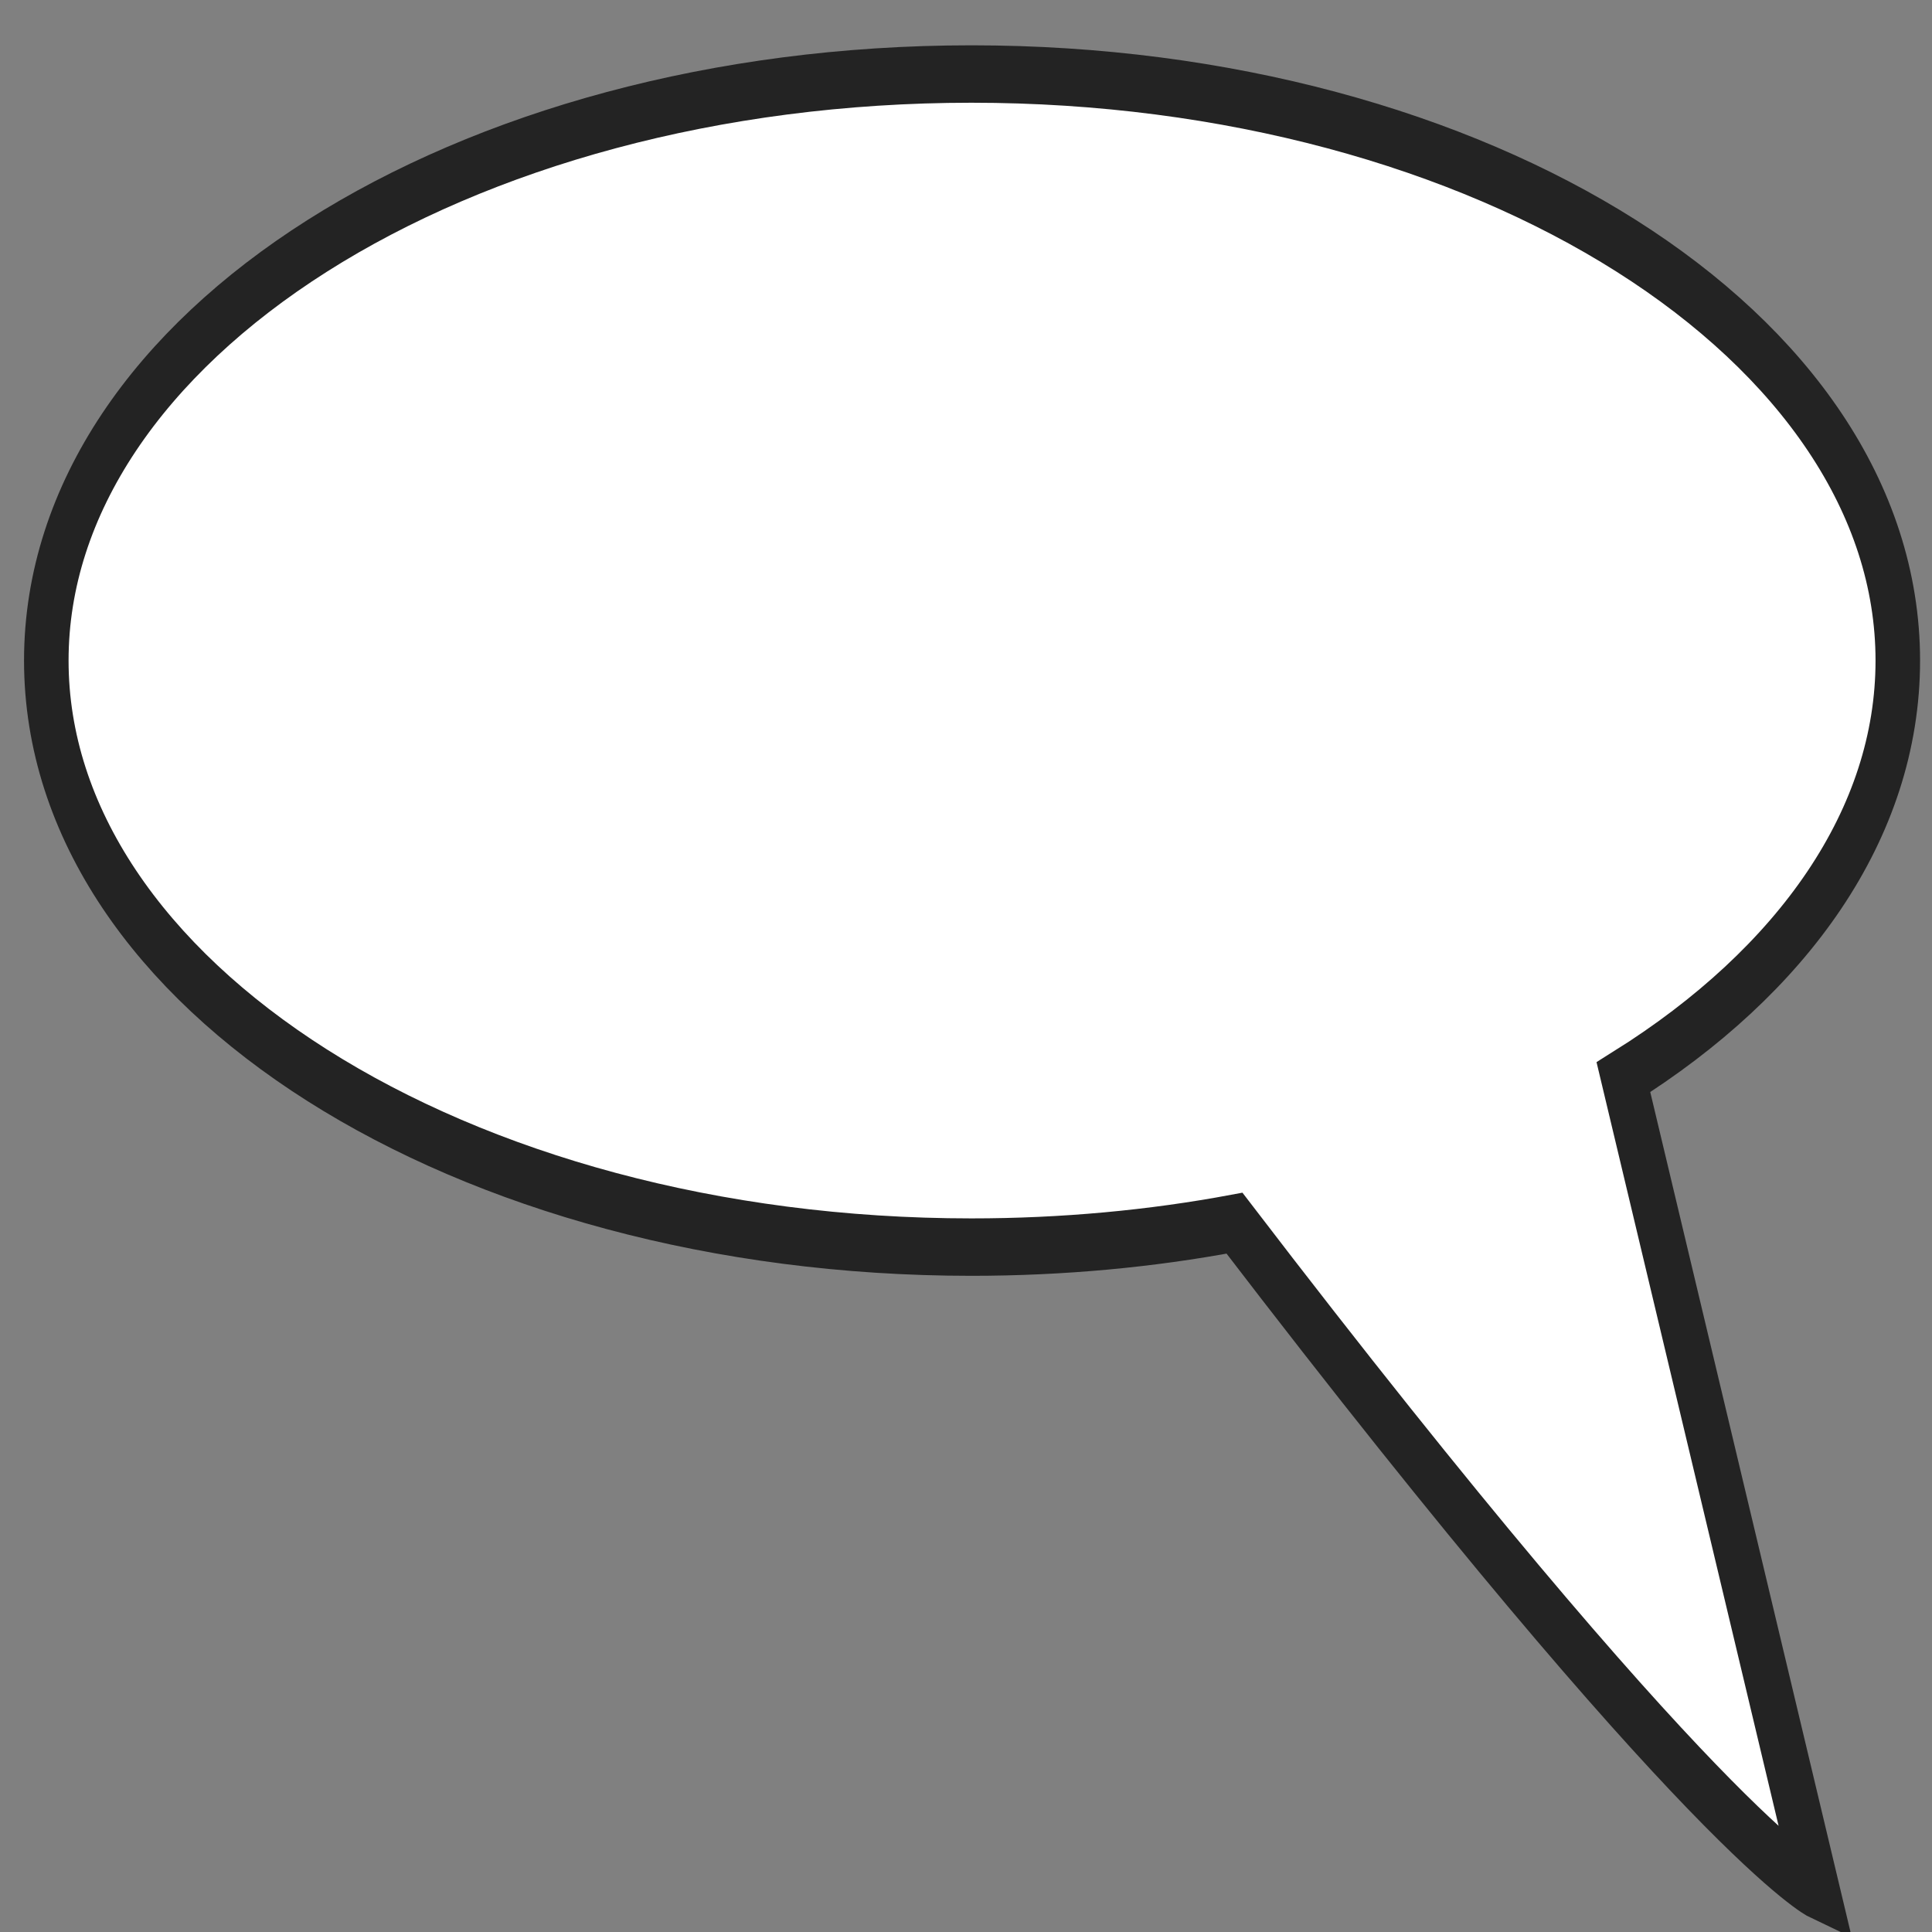 <?xml version="1.0" encoding="UTF-8" standalone="no"?>
<!-- Created with Inkscape (http://www.inkscape.org/) -->

<svg
   xmlns:dc="http://purl.org/dc/elements/1.1/"
   xmlns:cc="http://creativecommons.org/ns#"
   xmlns:rdf="http://www.w3.org/1999/02/22-rdf-syntax-ns#"
   xmlns:svg="http://www.w3.org/2000/svg"
   xmlns="http://www.w3.org/2000/svg"
   xmlns:xlink="http://www.w3.org/1999/xlink"
   xmlns:sodipodi="http://sodipodi.sourceforge.net/DTD/sodipodi-0.dtd"
   xmlns:inkscape="http://www.inkscape.org/namespaces/inkscape"
   width="48"
   height="48"
   id="svg2"
   version="1.1"
   inkscape:version="0.48.4 r9939"
   sodipodi:docname="topic-regular.svg">
  <rect width="100%" height="100%" fill="#808080" stroke="none"/>
  <sodipodi:namedview
     id="base"
     pagecolor="#ffffff"
     bordercolor="#666666"
     borderopacity="1.0"
     inkscape:pageopacity="0.0"
     inkscape:pageshadow="2"
     inkscape:zoom="3.6203868"
     inkscape:cx="26.14041"
     inkscape:cy="-2.627844"
     inkscape:document-units="px"
     inkscape:current-layer="g5462"
     showgrid="true"
     showguides="true"
     inkscape:guide-bbox="true"
     inkscape:window-width="1280"
     inkscape:window-height="997"
     inkscape:window-x="0"
     inkscape:window-y="27"
     inkscape:window-maximized="1"
     inkscape:snap-page="true"
     inkscape:snap-bbox="true"
     inkscape:bbox-paths="true"
     inkscape:bbox-nodes="true"
     inkscape:snap-bbox-edge-midpoints="true"
     inkscape:snap-bbox-midpoints="true"
     inkscape:object-paths="true"
     inkscape:snap-intersection-paths="false"
     inkscape:object-nodes="false"
     inkscape:snap-global="false"
     inkscape:snap-smooth-nodes="false"
     inkscape:snap-grids="false"
     inkscape:snap-nodes="true">
    <inkscape:grid
       type="xygrid"
       id="grid3225" />
  </sodipodi:namedview>
  <defs
     id="defs4">
    <linearGradient
       id="linearGradient3985">
      <stop
         style="stop-color:#000000;stop-opacity:1;"
         offset="0"
         id="stop3987" />
      <stop
         id="stop3993"
         offset="0.5"
         style="stop-color:#000000;stop-opacity:0;" />
      <stop
         style="stop-color:#000000;stop-opacity:0.5"
         offset="1"
         id="stop3989" />
    </linearGradient>
    <linearGradient
       id="linearGradient3954">
      <stop
         style="stop-color:#b89f9f;stop-opacity:1;"
         offset="0"
         id="stop3956" />
      <stop
         style="stop-color:#443232;stop-opacity:1;"
         offset="1"
         id="stop3958" />
    </linearGradient>
    <linearGradient
       id="linearGradient3944">
      <stop
         style="stop-color:#ffffff;stop-opacity:1;"
         offset="0"
         id="stop3946" />
      <stop
         style="stop-color:#b49797;stop-opacity:1;"
         offset="1"
         id="stop3948" />
    </linearGradient>
    <linearGradient
       id="linearGradient3918">
      <stop
         style="stop-color:#737373;stop-opacity:1;"
         offset="0"
         id="stop3920" />
      <stop
         style="stop-color:#000000;stop-opacity:1;"
         offset="1"
         id="stop3922" />
    </linearGradient>
    <linearGradient
       id="linearGradient4480">
      <stop
         style="stop-color:#000000;stop-opacity:0;"
         offset="0"
         id="stop4482" />
      <stop
         style="stop-color:#000000;stop-opacity:1;"
         offset="1"
         id="stop4484" />
    </linearGradient>
    <linearGradient
       inkscape:collect="always"
       id="linearGradient3882">
      <stop
         style="stop-color:#000000;stop-opacity:1;"
         offset="0"
         id="stop3884" />
      <stop
         style="stop-color:#000000;stop-opacity:0;"
         offset="1"
         id="stop3886" />
    </linearGradient>
    <linearGradient
       id="linearGradient3939">
      <stop
         style="stop-color:#000000;stop-opacity:0.784"
         offset="0"
         id="stop3941" />
      <stop
         style="stop-color:#000000;stop-opacity:0;"
         offset="1"
         id="stop3943" />
    </linearGradient>
    <linearGradient
       id="linearGradient3879">
      <stop
         style="stop-color:#ffffff;stop-opacity:0.784;"
         offset="0"
         id="stop3881" />
      <stop
         style="stop-color:#b4b4b4;stop-opacity:0.725;"
         offset="1"
         id="stop3883" />
    </linearGradient>
    <linearGradient
       id="linearGradient3867">
      <stop
         style="stop-color:#5a0048;stop-opacity:1;"
         offset="0"
         id="stop3869" />
      <stop
         style="stop-color:#960078;stop-opacity:1;"
         offset="1"
         id="stop3871" />
    </linearGradient>
    <linearGradient
       id="linearGradient3853">
      <stop
         style="stop-color:#caf8f6;stop-opacity:0.392;"
         offset="0"
         id="stop3855" />
      <stop
         id="stop3861"
         offset="0.337"
         style="stop-color:#caf8db;stop-opacity:0.588;" />
      <stop
         style="stop-color:#caf8f6;stop-opacity:0.392;"
         offset="1"
         id="stop3857" />
    </linearGradient>
    <linearGradient
       id="linearGradient3845">
      <stop
         style="stop-color:#493535;stop-opacity:1;"
         offset="0"
         id="stop3847" />
      <stop
         style="stop-color:#000000;stop-opacity:1;"
         offset="1"
         id="stop3849" />
    </linearGradient>
    <linearGradient
       id="linearGradient3837">
      <stop
         style="stop-color:#ffffff;stop-opacity:0.784;"
         offset="0"
         id="stop3839" />
      <stop
         style="stop-color:#caf8f6;stop-opacity:0;"
         offset="1"
         id="stop3841" />
    </linearGradient>
    <linearGradient
       inkscape:collect="always"
       id="linearGradient5958">
      <stop
         style="stop-color:#caf8f6;stop-opacity:1;"
         offset="0"
         id="stop5960" />
      <stop
         style="stop-color:#caf8f6;stop-opacity:0;"
         offset="1"
         id="stop5962" />
    </linearGradient>
    <linearGradient
       id="linearGradient5922">
      <stop
         style="stop-color:#c84900;stop-opacity:1;"
         offset="0"
         id="stop5924" />
      <stop
         style="stop-color:#c84900;stop-opacity:0.196;"
         offset="1"
         id="stop5926" />
    </linearGradient>
    <linearGradient
       id="linearGradient6815">
      <stop
         id="stop6817"
         offset="0"
         style="stop-color:#000000;stop-opacity:1;" />
      <stop
         style="stop-color:#3c3c3c;stop-opacity:0.588;"
         offset="0.402"
         id="stop6825" />
      <stop
         id="stop6819"
         offset="1"
         style="stop-color:#3c3c3c;stop-opacity:0;" />
    </linearGradient>
    <linearGradient
       id="linearGradient4022">
      <stop
         id="stop4024"
         offset="0"
         style="stop-color:#204a87;stop-opacity:1;" />
      <stop
         id="stop4026"
         offset="1"
         style="stop-color:#729fcf;stop-opacity:1;" />
    </linearGradient>
    <linearGradient
       id="linearGradient3723">
      <stop
         id="stop3725"
         offset="0"
         style="stop-color:#ffffff;stop-opacity:0.784;" />
      <stop
         id="stop3727"
         offset="1"
         style="stop-color:#ffffff;stop-opacity:0;" />
    </linearGradient>
    <linearGradient
       id="linearGradient3715">
      <stop
         id="stop3717"
         offset="0"
         style="stop-color:#99bbd4;stop-opacity:1;" />
      <stop
         id="stop3719"
         offset="1"
         style="stop-color:#5d93ba;stop-opacity:1;" />
    </linearGradient>
    <linearGradient
       id="linearGradient3707">
      <stop
         id="stop3709"
         offset="0"
         style="stop-color:#a6c4d9;stop-opacity:0.784;" />
      <stop
         id="stop3711"
         offset="1"
         style="stop-color:#75a3c3;stop-opacity:1;" />
    </linearGradient>
    <inkscape:perspective
       id="perspective10"
       inkscape:persp3d-origin="372.04724 : 350.78739 : 1"
       inkscape:vp_z="744.09448 : 526.18109 : 1"
       inkscape:vp_y="0 : 1000 : 0"
       inkscape:vp_x="0 : 526.18109 : 1"
       sodipodi:type="inkscape:persp3d" />
    <inkscape:perspective
       sodipodi:type="inkscape:persp3d"
       inkscape:vp_x="0 : 0.5 : 1"
       inkscape:vp_y="0 : 1000 : 0"
       inkscape:vp_z="1 : 0.5 : 1"
       inkscape:persp3d-origin="0.5 : 0.33333333 : 1"
       id="perspective2920" />
    <linearGradient
       gradientTransform="translate(0.234,5.741)"
       gradientUnits="userSpaceOnUse"
       y2="1029.886"
       x2="63.766"
       y1="949.327"
       x1="63.766"
       id="linearGradient3713"
       xlink:href="#linearGradient3707"
       inkscape:collect="always" />
    <linearGradient
       gradientTransform="translate(0.234,6.091)"
       gradientUnits="userSpaceOnUse"
       y2="983.419"
       x2="63.766"
       y1="936.952"
       x1="63.766"
       id="linearGradient3721"
       xlink:href="#linearGradient3715"
       inkscape:collect="always" />
    <linearGradient
       gradientTransform="translate(0.234,5.741)"
       gradientUnits="userSpaceOnUse"
       y2="1030.761"
       x2="37.376"
       y1="948.827"
       x1="37.376"
       id="linearGradient3729"
       xlink:href="#linearGradient3723"
       inkscape:collect="always" />
    <linearGradient
       y2="983.419"
       x2="63.766"
       y1="936.952"
       x1="63.766"
       gradientTransform="translate(0.234,6.091)"
       gradientUnits="userSpaceOnUse"
       id="linearGradient3735"
       xlink:href="#linearGradient3715"
       inkscape:collect="always" />
    <linearGradient
       y2="1029.886"
       x2="63.766"
       y1="949.327"
       x1="63.766"
       gradientTransform="translate(0.234,5.741)"
       gradientUnits="userSpaceOnUse"
       id="linearGradient3737"
       xlink:href="#linearGradient3707"
       inkscape:collect="always" />
    <linearGradient
       y2="1030.761"
       x2="37.376"
       y1="948.827"
       x1="37.376"
       gradientTransform="translate(0.234,5.741)"
       gradientUnits="userSpaceOnUse"
       id="linearGradient3739"
       xlink:href="#linearGradient3723"
       inkscape:collect="always" />
    <linearGradient
       y2="1029.886"
       x2="63.766"
       y1="949.327"
       x1="63.766"
       gradientTransform="matrix(1.007,0,0,1.007,0.22,-1.109)"
       gradientUnits="userSpaceOnUse"
       id="linearGradient3742"
       xlink:href="#linearGradient3707"
       inkscape:collect="always" />
    <linearGradient
       y2="1030.761"
       x2="37.376"
       y1="948.827"
       x1="37.376"
       gradientTransform="matrix(1.007,0,0,1.007,0.22,-1.109)"
       gradientUnits="userSpaceOnUse"
       id="linearGradient3744"
       xlink:href="#linearGradient3723"
       inkscape:collect="always" />
    <linearGradient
       y2="983.419"
       x2="63.766"
       y1="936.952"
       x1="63.766"
       gradientTransform="matrix(1.007,0,0,1.007,0.22,-0.757)"
       gradientUnits="userSpaceOnUse"
       id="linearGradient3747"
       xlink:href="#linearGradient3715"
       inkscape:collect="always" />
    <linearGradient
       y2="983.419"
       x2="63.766"
       y1="936.952"
       x1="63.766"
       gradientTransform="matrix(1.007,0,0,1.007,0.22,-0.757)"
       gradientUnits="userSpaceOnUse"
       id="linearGradient3753"
       xlink:href="#linearGradient3715"
       inkscape:collect="always" />
    <linearGradient
       y2="1029.886"
       x2="63.766"
       y1="949.327"
       x1="63.766"
       gradientTransform="matrix(1.007,0,0,1.007,0.22,-1.109)"
       gradientUnits="userSpaceOnUse"
       id="linearGradient3755"
       xlink:href="#linearGradient3707"
       inkscape:collect="always" />
    <linearGradient
       y2="1030.761"
       x2="37.376"
       y1="948.827"
       x1="37.376"
       gradientTransform="matrix(1.007,0,0,1.007,0.22,-1.109)"
       gradientUnits="userSpaceOnUse"
       id="linearGradient3757"
       xlink:href="#linearGradient3723"
       inkscape:collect="always" />
    <linearGradient
       gradientTransform="matrix(0.917,0,0,0.917,2.251,85.185)"
       gradientUnits="userSpaceOnUse"
       y2="1008.938"
       x2="47.903"
       y1="1048.336"
       x1="14.992"
       id="linearGradient4028"
       xlink:href="#linearGradient4022"
       inkscape:collect="always" />
    <linearGradient
       inkscape:collect="always"
       xlink:href="#linearGradient3818"
       id="linearGradient5433"
       x1="-14.939"
       y1="166.734"
       x2="-15.496"
       y2="164.657"
       gradientUnits="userSpaceOnUse"
       gradientTransform="matrix(0.719,0,0,0.719,35.097,924.874)" />
    <linearGradient
       id="linearGradient3818">
      <stop
         style="stop-color:#1e1e1e;stop-opacity:1;"
         offset="0"
         id="stop3820" />
      <stop
         style="stop-color:#000000;stop-opacity:0;"
         offset="1"
         id="stop3822" />
    </linearGradient>
    <radialGradient
       r="29"
       fy="123.886"
       fx="-171.017"
       cy="123.886"
       cx="-171.017"
       gradientTransform="matrix(0.233,0.983,-1.521,0.36,244.45,1091.86)"
       gradientUnits="userSpaceOnUse"
       id="radialGradient5639"
       xlink:href="#linearGradient3715-2"
       inkscape:collect="always" />
    <linearGradient
       id="linearGradient3715-2">
      <stop
         style="stop-color:#ffffff;stop-opacity:1;"
         offset="0"
         id="stop3717-4" />
      <stop
         style="stop-color:#b3bbad;stop-opacity:1;"
         offset="1"
         id="stop3719-9" />
    </linearGradient>
    <radialGradient
       r="28.422"
       fy="116.192"
       fx="-182.438"
       cy="116.192"
       cx="-182.438"
       gradientTransform="matrix(0.307,1.584,-1.396,0.27,227.367,1219.34)"
       gradientUnits="userSpaceOnUse"
       id="radialGradient5641"
       xlink:href="#linearGradient5299"
       inkscape:collect="always" />
    <linearGradient
       id="linearGradient5299">
      <stop
         style="stop-color:#000e50;stop-opacity:1;"
         offset="0"
         id="stop5301" />
      <stop
         style="stop-color:#000000;stop-opacity:1;"
         offset="1"
         id="stop5303" />
    </linearGradient>
    <radialGradient
       r="29"
       fy="119.592"
       fx="-172.875"
       cy="119.592"
       cx="-172.875"
       gradientTransform="matrix(1.054,0.657,-0.424,0.681,240.547,45.081)"
       gradientUnits="userSpaceOnUse"
       id="radialGradient6812"
       xlink:href="#linearGradient3715-2"
       inkscape:collect="always" />
    <linearGradient
       gradientUnits="userSpaceOnUse"
       y2="37.614"
       x2="26.643"
       y1="39.631"
       x1="27.184"
       id="linearGradient6823"
       xlink:href="#linearGradient6815"
       inkscape:collect="always"
       gradientTransform="translate(8.425,951.329)" />
    <linearGradient
       y2="965.562"
       x2="63.766"
       y1="941.446"
       x1="63.766"
       gradientTransform="matrix(0.377,0,0,0.377,-0.071,657.557)"
       gradientUnits="userSpaceOnUse"
       id="linearGradient2843"
       xlink:href="#linearGradient3715-6"
       inkscape:collect="always" />
    <linearGradient
       id="linearGradient3715-6">
      <stop
         id="stop3717-6"
         offset="0"
         style="stop-color:#99bbd4;stop-opacity:1;" />
      <stop
         id="stop3719-4"
         offset="1"
         style="stop-color:#5d93ba;stop-opacity:1;" />
    </linearGradient>
    <linearGradient
       inkscape:collect="always"
       xlink:href="#linearGradient3715-6"
       id="linearGradient3184"
       gradientUnits="userSpaceOnUse"
       gradientTransform="matrix(-0.377,0,0,0.377,4.184,536.269)"
       x1="63.766"
       y1="941.446"
       x2="63.766"
       y2="965.562" />
    <linearGradient
       inkscape:collect="always"
       xlink:href="#linearGradient3715-6"
       id="linearGradient3321"
       gradientUnits="userSpaceOnUse"
       gradientTransform="matrix(-0.282,0,0,0.282,64.982,664.152)"
       x1="63.766"
       y1="941.446"
       x2="63.766"
       y2="965.562" />
    <linearGradient
       gradientTransform="translate(-82.281,1085.815)"
       gradientUnits="userSpaceOnUse"
       y2="37.614"
       x2="26.643"
       y1="39.631"
       x1="27.184"
       id="linearGradient6823-6"
       xlink:href="#linearGradient6815-6"
       inkscape:collect="always" />
    <linearGradient
       id="linearGradient6815-6">
      <stop
         id="stop6817-4"
         offset="0"
         style="stop-color:#000000;stop-opacity:1;" />
      <stop
         style="stop-color:#3c3c3c;stop-opacity:0.588;"
         offset="0.402"
         id="stop6825-9" />
      <stop
         id="stop6819-5"
         offset="1"
         style="stop-color:#3c3c3c;stop-opacity:0;" />
    </linearGradient>
    <radialGradient
       r="29"
       fy="119.592"
       fx="-172.875"
       cy="119.592"
       cx="-172.875"
       gradientTransform="matrix(1.054,0.657,-0.424,0.681,158.266,1130.896)"
       gradientUnits="userSpaceOnUse"
       id="radialGradient5639-0"
       xlink:href="#linearGradient3715-2-4"
       inkscape:collect="always" />
    <linearGradient
       id="linearGradient3715-2-4">
      <stop
         style="stop-color:#ffffff;stop-opacity:1;"
         offset="0"
         id="stop3717-4-8" />
      <stop
         style="stop-color:#b3bbad;stop-opacity:1;"
         offset="1"
         id="stop3719-9-7" />
    </linearGradient>
    <radialGradient
       r="28.422"
       fy="116.192"
       fx="-182.438"
       cy="116.192"
       cx="-182.438"
       gradientTransform="matrix(0.307,1.584,-1.396,0.27,218.943,1272.372)"
       gradientUnits="userSpaceOnUse"
       id="radialGradient5641-1"
       xlink:href="#linearGradient5299-7"
       inkscape:collect="always" />
    <linearGradient
       id="linearGradient5299-7">
      <stop
         style="stop-color:#000e50;stop-opacity:1;"
         offset="0"
         id="stop5301-2" />
      <stop
         style="stop-color:#000000;stop-opacity:1;"
         offset="1"
         id="stop5303-7" />
    </linearGradient>
    <radialGradient
       r="28.422"
       fy="116.192"
       fx="-182.438"
       cy="116.192"
       cx="-182.438"
       gradientTransform="matrix(0.307,1.584,-1.396,0.27,136.662,1353.825)"
       gradientUnits="userSpaceOnUse"
       id="radialGradient3063"
       xlink:href="#linearGradient5299-7"
       inkscape:collect="always" />
    <linearGradient
       inkscape:collect="always"
       xlink:href="#linearGradient5922"
       id="linearGradient5928"
       x1="-72.844"
       y1="-45.656"
       x2="-72.844"
       y2="-45.944"
       gradientUnits="userSpaceOnUse"
       spreadMethod="reflect" />
    <radialGradient
       inkscape:collect="always"
       xlink:href="#linearGradient5958"
       id="radialGradient5964"
       cx="-103.705"
       cy="-39.276"
       fx="-103.705"
       fy="-39.276"
       r="20.15"
       gradientTransform="matrix(0.613,1.699,-1.218,0.44,-77.24,152.434)"
       gradientUnits="userSpaceOnUse" />
    <linearGradient
       inkscape:collect="always"
       xlink:href="#linearGradient5922"
       id="linearGradient5973"
       gradientUnits="userSpaceOnUse"
       spreadMethod="reflect"
       x1="-72.844"
       y1="-45.656"
       x2="-72.844"
       y2="-45.944"
       gradientTransform="matrix(0.918,0,0,1,-5.008,1004.296)" />
    <radialGradient
       inkscape:collect="always"
       xlink:href="#linearGradient3837"
       id="radialGradient3843"
       cx="-97.09"
       cy="-33.914"
       fx="-97.09"
       fy="-33.914"
       r="20"
       gradientTransform="matrix(-0.033,1.298,-1.784,0.117,-155.093,1098.883)"
       gradientUnits="userSpaceOnUse" />
    <radialGradient
       inkscape:collect="always"
       xlink:href="#linearGradient3867"
       id="radialGradient3851"
       cx="34.562"
       cy="54.419"
       fx="34.562"
       fy="54.419"
       r="13.494"
       gradientTransform="matrix(1.346,-1.374,1.233,1.233,-192.056,977.884)"
       gradientUnits="userSpaceOnUse" />
    <linearGradient
       inkscape:collect="always"
       xlink:href="#linearGradient3853"
       id="linearGradient3859"
       x1="-140.893"
       y1="1017.7"
       x2="-104.171"
       y2="1017.908"
       gradientUnits="userSpaceOnUse"
       gradientTransform="translate(44.104,-40.169)" />
    <radialGradient
       inkscape:collect="always"
       xlink:href="#linearGradient3837"
       id="radialGradient3865"
       gradientUnits="userSpaceOnUse"
       gradientTransform="matrix(-0.001,0.182,-0.83,4.6460161e-7,-113.083,972.233)"
       cx="-116.299"
       cy="-37.504"
       fx="-116.299"
       fy="-37.504"
       r="20" />
    <radialGradient
       inkscape:collect="always"
       xlink:href="#linearGradient3845"
       id="radialGradient3875"
       cx="-150.649"
       cy="-33.68"
       fx="-150.649"
       fy="-33.68"
       r="19.749"
       gradientTransform="matrix(1,-2.6136065e-7,1.3555931e-7,0.448,-2.236,-2.665)"
       gradientUnits="userSpaceOnUse" />
    <radialGradient
       inkscape:collect="always"
       xlink:href="#linearGradient3879"
       id="radialGradient3885"
       cx="30.273"
       cy="53.176"
       fx="30.273"
       fy="53.176"
       r="3.418"
       gradientUnits="userSpaceOnUse" />
    <radialGradient
       inkscape:collect="always"
       xlink:href="#linearGradient3879"
       id="radialGradient3889"
       gradientUnits="userSpaceOnUse"
       cx="30.273"
       cy="53.176"
       fx="30.273"
       fy="53.176"
       r="3.418" />
    <radialGradient
       inkscape:collect="always"
       xlink:href="#linearGradient3879"
       id="radialGradient3893"
       gradientUnits="userSpaceOnUse"
       cx="30.273"
       cy="53.176"
       fx="30.273"
       fy="53.176"
       r="3.418" />
    <radialGradient
       inkscape:collect="always"
       xlink:href="#linearGradient3879"
       id="radialGradient3897"
       gradientUnits="userSpaceOnUse"
       cx="30.273"
       cy="53.176"
       fx="30.273"
       fy="53.176"
       r="3.418" />
    <radialGradient
       inkscape:collect="always"
       xlink:href="#linearGradient3879"
       id="radialGradient3901"
       gradientUnits="userSpaceOnUse"
       cx="30.273"
       cy="53.176"
       fx="30.273"
       fy="53.176"
       r="3.418" />
    <radialGradient
       inkscape:collect="always"
       xlink:href="#linearGradient3879"
       id="radialGradient3905"
       gradientUnits="userSpaceOnUse"
       cx="30.273"
       cy="53.176"
       fx="30.273"
       fy="53.176"
       r="3.418" />
    <radialGradient
       inkscape:collect="always"
       xlink:href="#linearGradient3879"
       id="radialGradient3909"
       gradientUnits="userSpaceOnUse"
       cx="30.273"
       cy="53.176"
       fx="30.273"
       fy="53.176"
       r="3.418" />
    <radialGradient
       inkscape:collect="always"
       xlink:href="#linearGradient3879"
       id="radialGradient3913"
       gradientUnits="userSpaceOnUse"
       cx="30.273"
       cy="53.176"
       fx="30.273"
       fy="53.176"
       r="3.418" />
    <radialGradient
       inkscape:collect="always"
       xlink:href="#linearGradient3879"
       id="radialGradient3917"
       gradientUnits="userSpaceOnUse"
       cx="30.273"
       cy="53.176"
       fx="30.273"
       fy="53.176"
       r="3.418" />
    <radialGradient
       inkscape:collect="always"
       xlink:href="#linearGradient3879"
       id="radialGradient3921"
       gradientUnits="userSpaceOnUse"
       cx="30.273"
       cy="53.176"
       fx="30.273"
       fy="53.176"
       r="3.418" />
    <linearGradient
       inkscape:collect="always"
       xlink:href="#linearGradient3939"
       id="linearGradient3945"
       x1="-79.476"
       y1="982.835"
       x2="-79.476"
       y2="996.918"
       gradientUnits="userSpaceOnUse"
       gradientTransform="translate(0.206,1.984673e-5)" />
    <radialGradient
       inkscape:collect="always"
       xlink:href="#linearGradient3879"
       id="radialGradient3947"
       gradientUnits="userSpaceOnUse"
       cx="30.273"
       cy="53.176"
       fx="30.273"
       fy="53.176"
       r="3.418" />
    <radialGradient
       inkscape:collect="always"
       xlink:href="#linearGradient3879"
       id="radialGradient3949"
       gradientUnits="userSpaceOnUse"
       cx="30.273"
       cy="53.176"
       fx="30.273"
       fy="53.176"
       r="3.418" />
    <radialGradient
       inkscape:collect="always"
       xlink:href="#linearGradient3879"
       id="radialGradient3951"
       gradientUnits="userSpaceOnUse"
       cx="30.273"
       cy="53.176"
       fx="30.273"
       fy="53.176"
       r="3.418" />
    <radialGradient
       inkscape:collect="always"
       xlink:href="#linearGradient3879"
       id="radialGradient3953"
       gradientUnits="userSpaceOnUse"
       cx="30.273"
       cy="53.176"
       fx="30.273"
       fy="53.176"
       r="3.418" />
    <radialGradient
       inkscape:collect="always"
       xlink:href="#linearGradient3879"
       id="radialGradient3955"
       gradientUnits="userSpaceOnUse"
       cx="30.273"
       cy="53.176"
       fx="30.273"
       fy="53.176"
       r="3.418" />
    <radialGradient
       inkscape:collect="always"
       xlink:href="#linearGradient3879"
       id="radialGradient3957"
       gradientUnits="userSpaceOnUse"
       cx="30.273"
       cy="53.176"
       fx="30.273"
       fy="53.176"
       r="3.418" />
    <radialGradient
       inkscape:collect="always"
       xlink:href="#linearGradient3879"
       id="radialGradient3959"
       gradientUnits="userSpaceOnUse"
       cx="30.273"
       cy="53.176"
       fx="30.273"
       fy="53.176"
       r="3.418" />
    <radialGradient
       inkscape:collect="always"
       xlink:href="#linearGradient3879"
       id="radialGradient3961"
       gradientUnits="userSpaceOnUse"
       cx="30.273"
       cy="53.176"
       fx="30.273"
       fy="53.176"
       r="3.418" />
    <radialGradient
       inkscape:collect="always"
       xlink:href="#linearGradient3879"
       id="radialGradient3963"
       gradientUnits="userSpaceOnUse"
       cx="30.273"
       cy="53.176"
       fx="30.273"
       fy="53.176"
       r="3.418" />
    <radialGradient
       inkscape:collect="always"
       xlink:href="#linearGradient3879"
       id="radialGradient3965"
       gradientUnits="userSpaceOnUse"
       cx="30.273"
       cy="53.176"
       fx="30.273"
       fy="53.176"
       r="3.418" />
    <radialGradient
       inkscape:collect="always"
       xlink:href="#linearGradient3882"
       id="radialGradient3888"
       cx="-152.884"
       cy="-22.158"
       fx="-152.884"
       fy="-22.158"
       r="19.749"
       gradientTransform="matrix(0.136,8.9478727e-7,-2.3305974e-7,0.031,-132.089,-21.481)"
       gradientUnits="userSpaceOnUse"
       spreadMethod="reflect" />
    <linearGradient
       inkscape:collect="always"
       xlink:href="#linearGradient4480"
       id="linearGradient4486"
       x1="-152.884"
       y1="-17.455"
       x2="-152.884"
       y2="-41.023"
       gradientUnits="userSpaceOnUse" />
    <radialGradient
       inkscape:collect="always"
       xlink:href="#linearGradient3944"
       id="radialGradient3942"
       gradientUnits="userSpaceOnUse"
       gradientTransform="matrix(0.93,0,0,2.687,-56.971,888.309)"
       cx="-15.5"
       cy="30.531"
       fx="-15.5"
       fy="30.531"
       r="15.344" />
    <radialGradient
       inkscape:collect="always"
       xlink:href="#linearGradient3944"
       id="radialGradient3952"
       cx="-152.884"
       cy="-22.158"
       fx="-152.884"
       fy="-22.158"
       r="20.249"
       gradientTransform="matrix(1,0,0,0.243,0,-16.775)"
       gradientUnits="userSpaceOnUse" />
    <linearGradient
       inkscape:collect="always"
       xlink:href="#linearGradient3954"
       id="linearGradient3960"
       x1="-126.173"
       y1="953.448"
       x2="-137.575"
       y2="991.678"
       gradientUnits="userSpaceOnUse"
       gradientTransform="matrix(0.983,0,0,1.025,42.424,-31.855)" />
    <radialGradient
       inkscape:collect="always"
       xlink:href="#linearGradient3845"
       id="radialGradient3962"
       gradientUnits="userSpaceOnUse"
       gradientTransform="matrix(1,-2.6136065e-7,1.3555931e-7,0.448,-2.236,-2.665)"
       cx="-150.649"
       cy="-33.68"
       fx="-150.649"
       fy="-33.68"
       r="19.749" />
    <linearGradient
       inkscape:collect="always"
       xlink:href="#linearGradient3985"
       id="linearGradient3991"
       x1="-102.688"
       y1="973.311"
       x2="-78.542"
       y2="980.349"
       gradientUnits="userSpaceOnUse" />
    <filter
       inkscape:collect="always"
       id="filter5454">
      <feGaussianBlur
         inkscape:collect="always"
         stdDeviation="1.203"
         id="feGaussianBlur5456" />
    </filter>
  </defs>
  <g
     transform="translate(0,-1004.362)"
     id="layer1"
     inkscape:groupmode="layer"
     inkscape:label="Livello 1">
    <g
       id="g5966"
       transform="matrix(0.978,0,0,0.978,100.68,77.074)">
      <g
         id="g5597"
         transform="matrix(0.855,0,0,1,-20.035,-2.2155805e-6)">
        <g
           id="g5462"
           transform="matrix(0.919,0,0,1.013,-3.442,-11.987)">
          <path
             style="fill:#ffffff;fill-opacity:1;stroke:#232323;stroke-width:1.44;stroke-opacity:1"
             d="m -70.365,949.669 c -16.528,0 -29.91,6.59 -29.91,14.709 0,8.119 13.382,14.709 29.91,14.709 2.95,0 5.812,-0.209 8.505,-0.6 15.17,15.371 18.841,16.729 18.841,16.729 l -6.267,-20.39 c 5.486,-2.665 8.871,-6.358 8.871,-10.448 0,-8.119 -13.423,-14.709 -29.951,-14.709 z"
             id="path3136"
             inkscape:connector-curvature="0" />
        </g>
      </g>
    </g>
  </g>
</svg>
